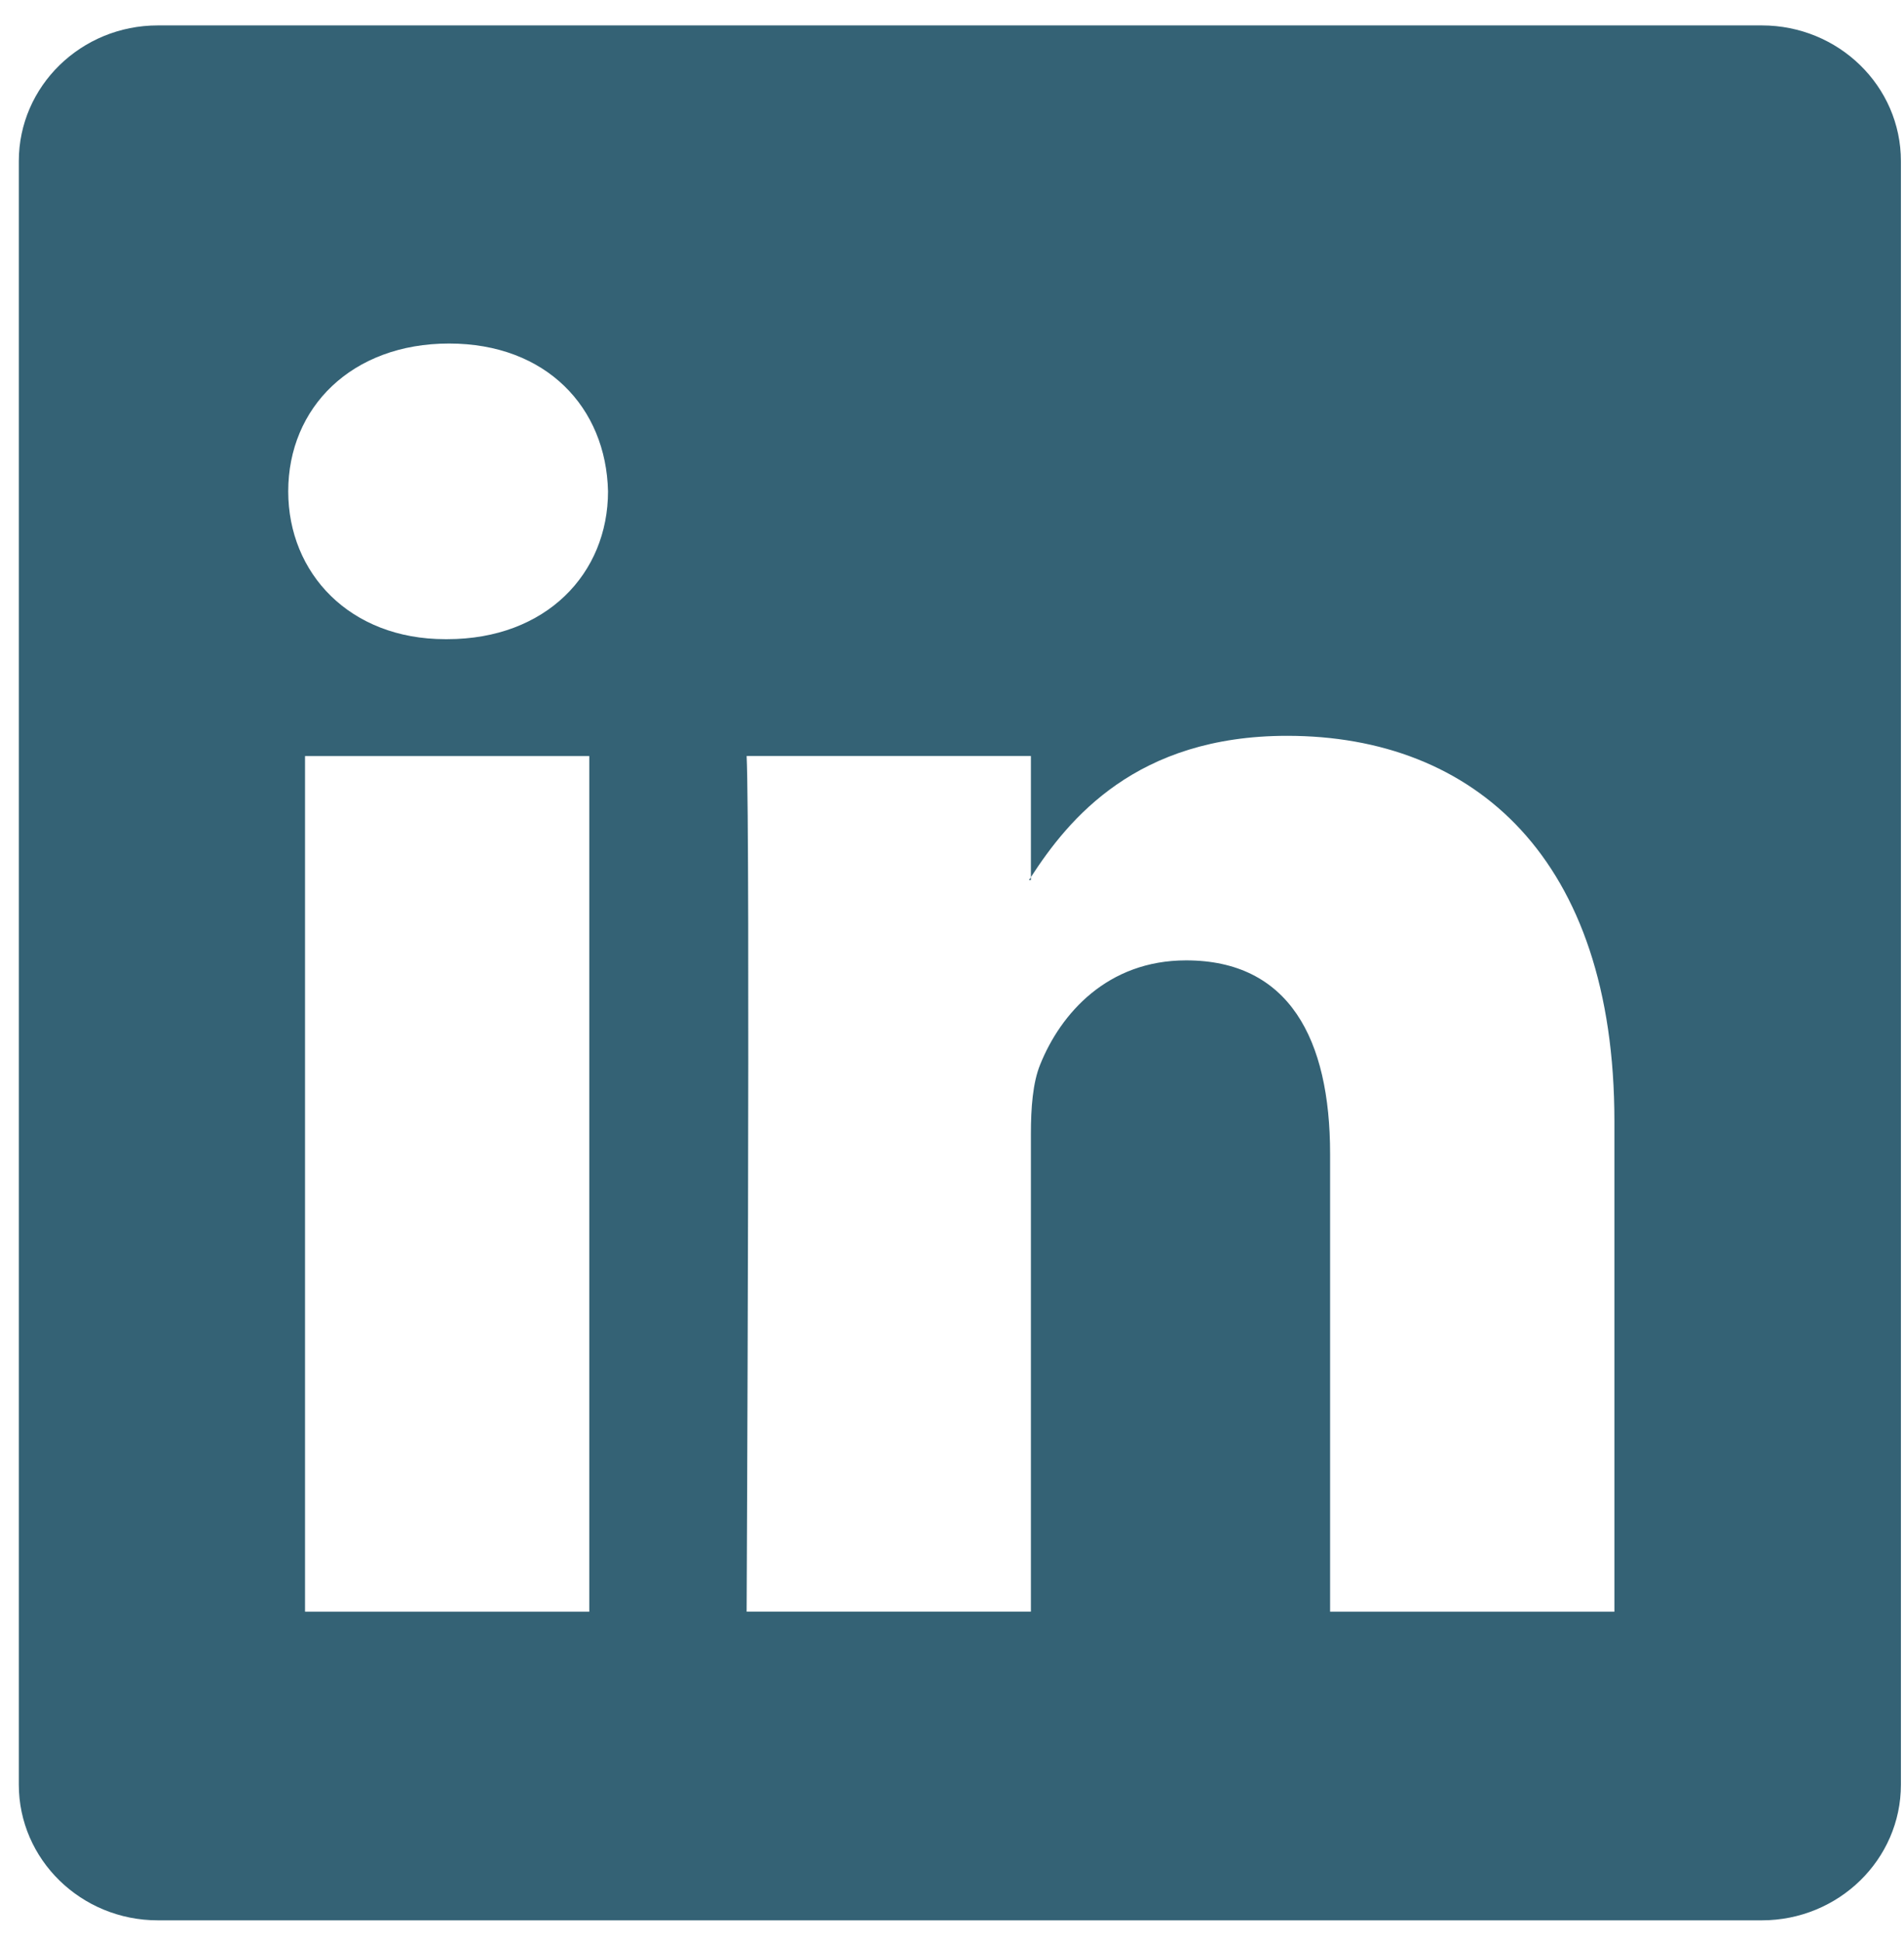 <?xml version="1.0" encoding="UTF-8" standalone="no"?>
<svg width="50px" height="51px" viewBox="0 0 50 51" version="1.1" xmlns="http://www.w3.org/2000/svg" xmlns:xlink="http://www.w3.org/1999/xlink">
    <!-- Generator: Sketch 39.1 (31720) - http://www.bohemiancoding.com/sketch -->
    <title>linkedin</title>
    <desc>Created with Sketch.</desc>
    <defs></defs>
    <g id="Page-1" stroke="none" stroke-width="1" fill="none" fill-rule="evenodd">
        <g id="linkedin" fill="#346275">
            <g id="Group">
                <path d="M27.071,23.101 L27.071,23.024 C27.055,23.05 27.038,23.076 27.021,23.101 L27.071,23.101 L27.071,23.101 Z" id="Shape"></path>
                <path d="M46.265,0.667 L4.145,0.667 C2.129,0.667 0.494,2.263 0.494,4.23 L0.494,46.843 C0.494,48.809 2.129,50.405 4.145,50.405 L46.265,50.405 C48.284,50.405 49.919,48.808 49.919,46.843 L49.919,4.23 C49.919,2.262 48.283,0.667 46.265,0.667 L46.265,0.667 Z M15.475,42.304 L8.01,42.304 L8.01,19.845 L15.475,19.845 L15.475,42.304 L15.475,42.304 Z M11.743,16.777 L11.693,16.777 C9.189,16.777 7.569,15.052 7.569,12.897 C7.569,10.694 9.239,9.017 11.792,9.017 C14.346,9.017 15.917,10.694 15.967,12.897 C15.967,15.052 14.345,16.777 11.743,16.777 L11.743,16.777 Z M42.394,42.304 L34.929,42.304 L34.929,30.286 C34.929,27.268 33.849,25.208 31.148,25.208 C29.086,25.208 27.858,26.597 27.317,27.939 C27.12,28.418 27.072,29.088 27.072,29.76 L27.072,42.303 L19.607,42.303 C19.607,42.303 19.705,21.949 19.607,19.844 L27.072,19.844 L27.072,23.023 C28.064,21.493 29.838,19.314 33.801,19.314 C38.712,19.314 42.395,22.525 42.395,29.424 L42.395,42.304 L42.394,42.304 Z" id="Shape"></path>
            </g>
        </g>
    </g>
</svg>
